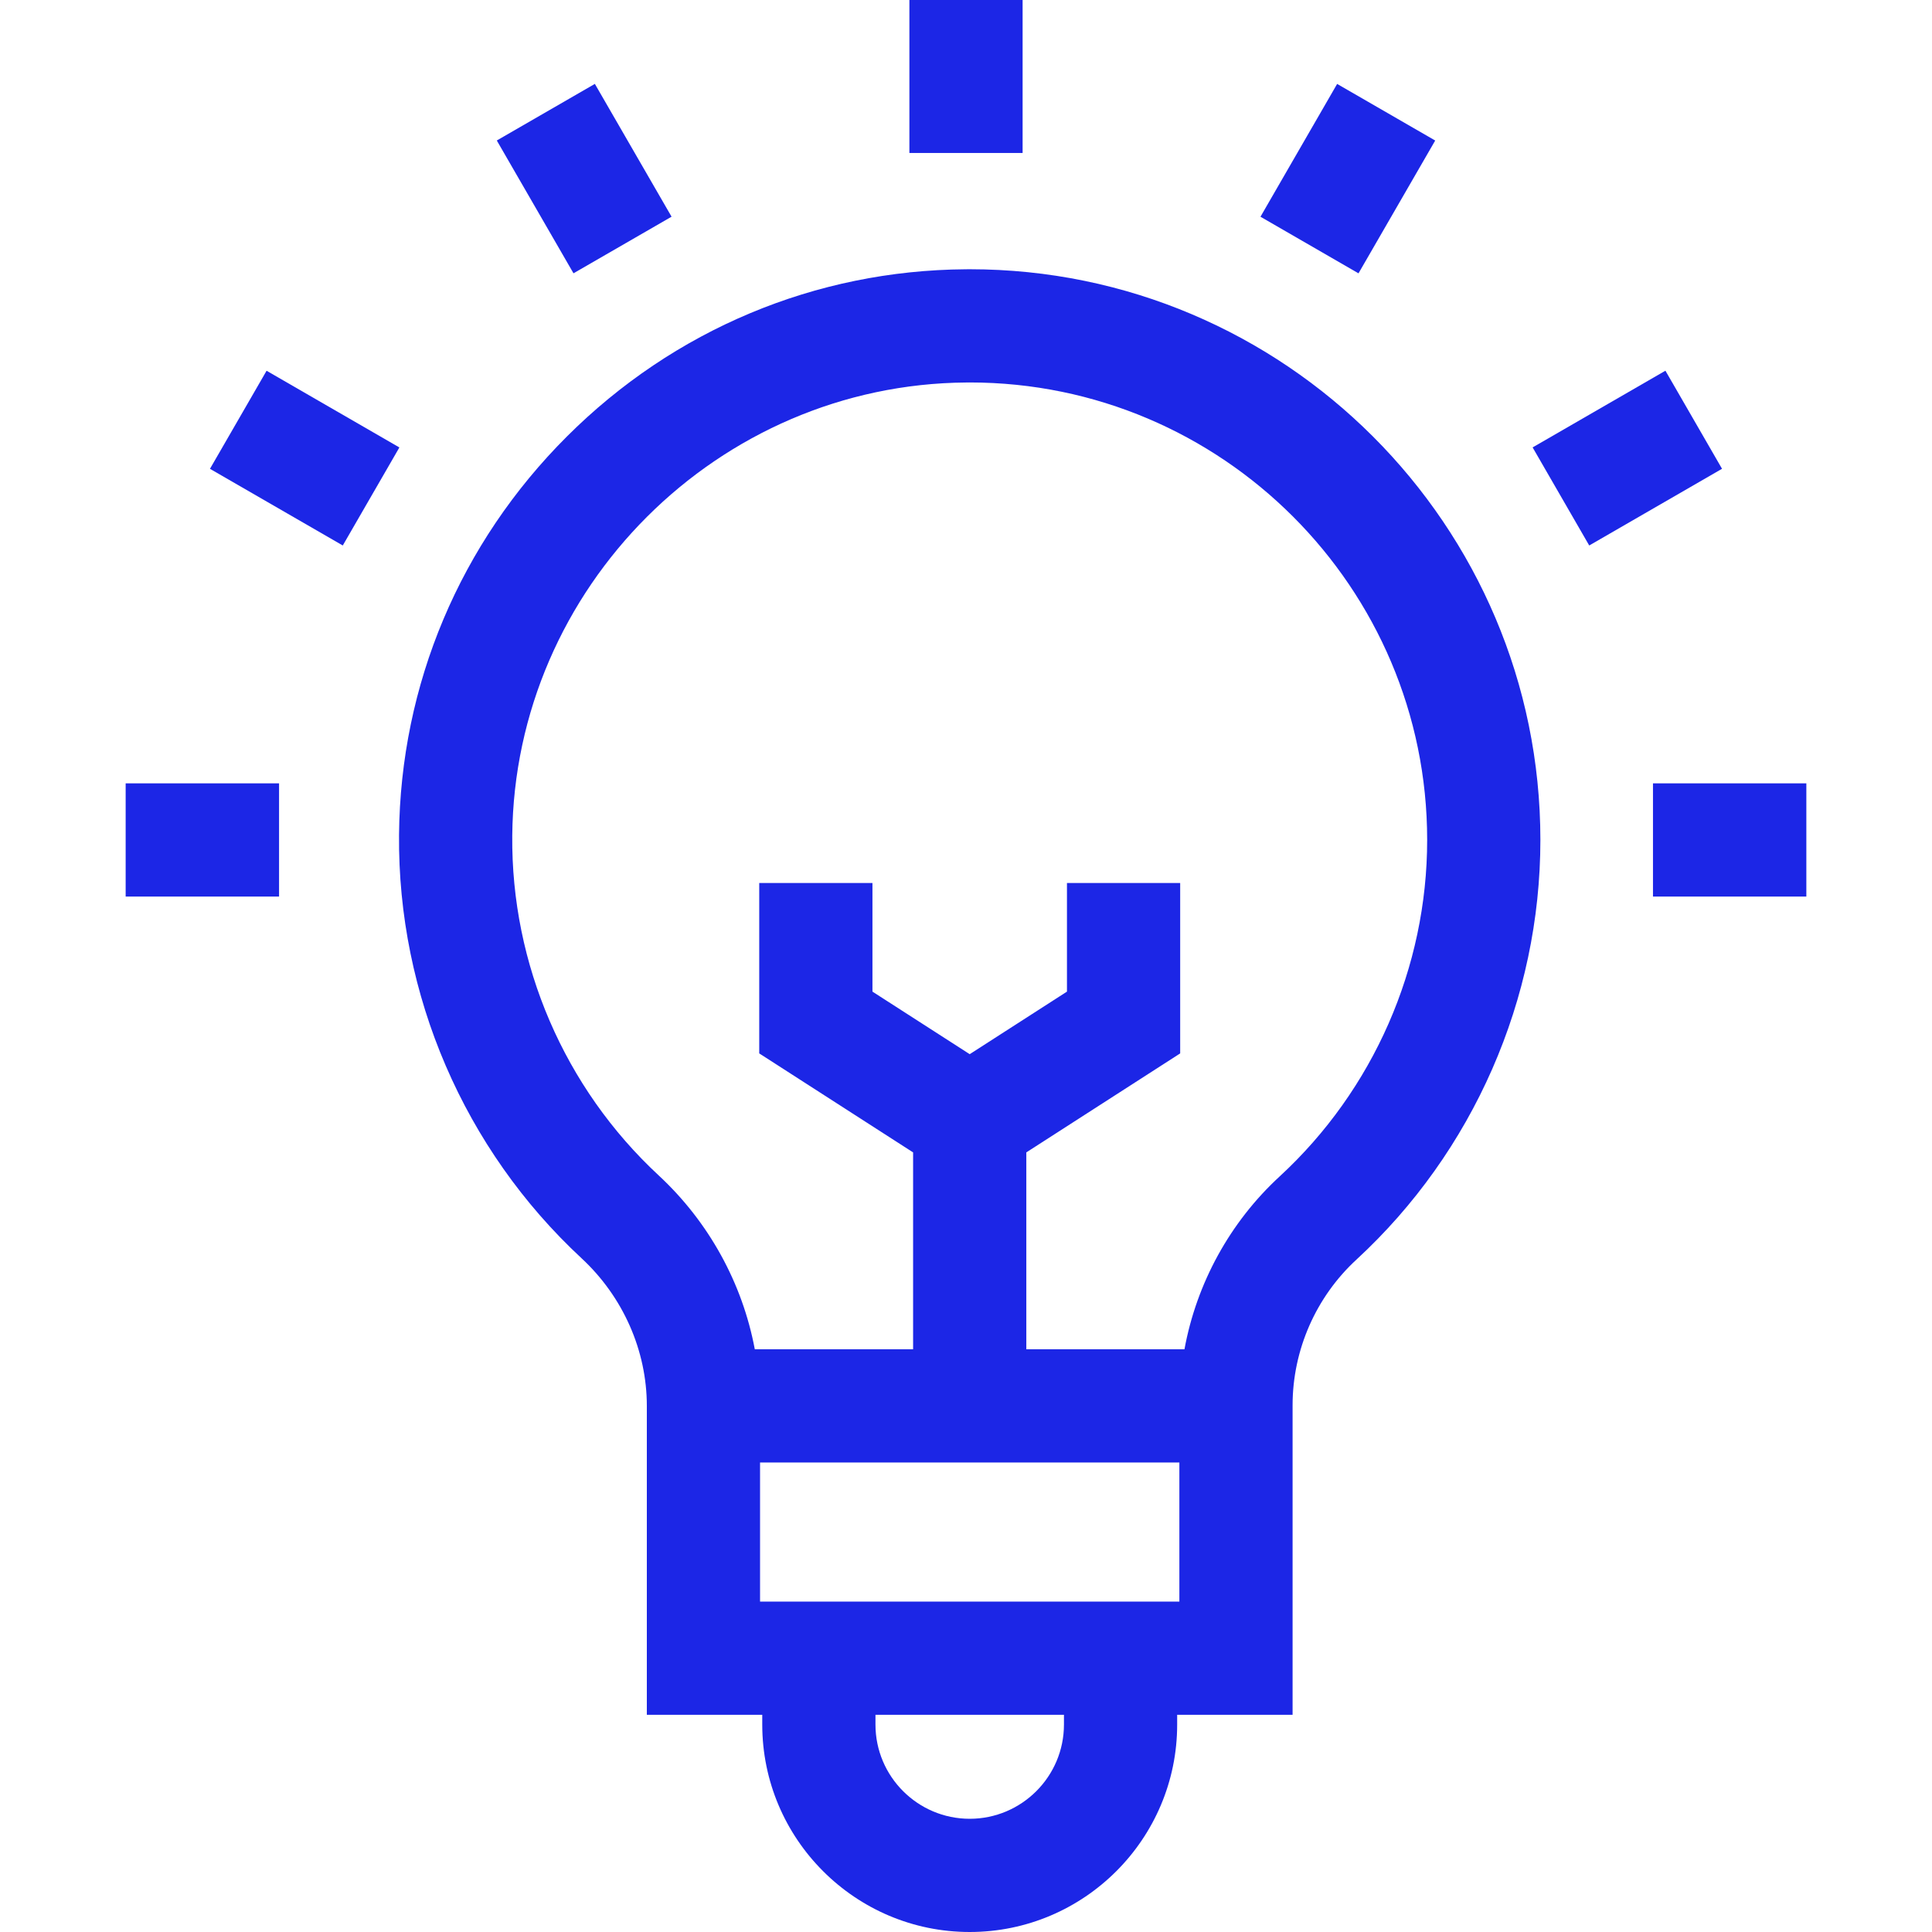<svg width="50" height="50" viewBox="0 0 50 50" fill="none" xmlns="http://www.w3.org/2000/svg">
<g clip-path="url(#clip0_14119_55)">
<path d="M25.096 6.968L24.99 6.969C21.105 6.996 17.441 8.532 14.673 11.295C11.905 14.057 10.362 17.718 10.327 21.603C10.29 25.75 12.013 29.747 15.054 32.567C16.125 33.562 16.74 34.953 16.74 36.385V44.379H19.727V44.631C19.727 47.591 22.135 50 25.096 50C28.057 50 30.465 47.591 30.465 44.631V44.379H33.452V36.367C33.452 34.94 34.054 33.567 35.104 32.599C38.13 29.81 39.865 25.851 39.865 21.738C39.865 13.594 33.24 6.968 25.096 6.968ZM27.535 44.631C27.535 45.976 26.441 47.07 25.096 47.07C23.751 47.07 22.657 45.976 22.657 44.631V44.379H27.535V44.631H27.535ZM19.67 41.449V37.849H30.522V41.449H19.67ZM33.118 30.445C31.827 31.634 30.967 33.214 30.654 34.919H26.561V29.824L30.543 27.262V22.852H27.613V25.663L25.096 27.282L22.579 25.663V22.852H19.649V27.262L23.631 29.824V34.919H19.534C19.215 33.214 18.347 31.626 17.046 30.419C14.608 28.158 13.227 24.954 13.257 21.629C13.315 15.206 18.587 9.944 25.01 9.899L25.096 9.898C31.624 9.898 36.935 15.209 36.935 21.738C36.935 25.035 35.544 28.209 33.118 30.445Z" fill="#1C26E6"/>
<path d="M23.535 0H26.465V3.959H23.535V0Z" fill="#1C26E6"/>
<path d="M12.857 3.636L15.395 2.171L17.38 5.608L14.842 7.073L12.857 3.636Z" fill="#1C26E6"/>
<path d="M5.434 12.133L6.899 9.595L10.336 11.58L8.871 14.117L5.434 12.133Z" fill="#1C26E6"/>
<path d="M3.252 20.273H7.222V23.203H3.252V20.273Z" fill="#1C26E6"/>
<path d="M42.779 20.273H46.748V23.203H42.779V20.273Z" fill="#1C26E6"/>
<path d="M39.664 11.579L43.101 9.594L44.566 12.132L41.129 14.117L39.664 11.579Z" fill="#1C26E6"/>
<path d="M32.621 5.609L34.605 2.172L37.143 3.637L35.158 7.074L32.621 5.609Z" fill="#1C26E6"/>
</g>
<defs>
<clipPath id="clip0_14119_55">
<rect width="50" height="50" fill="white"/>
</clipPath>
</defs>
</svg>
